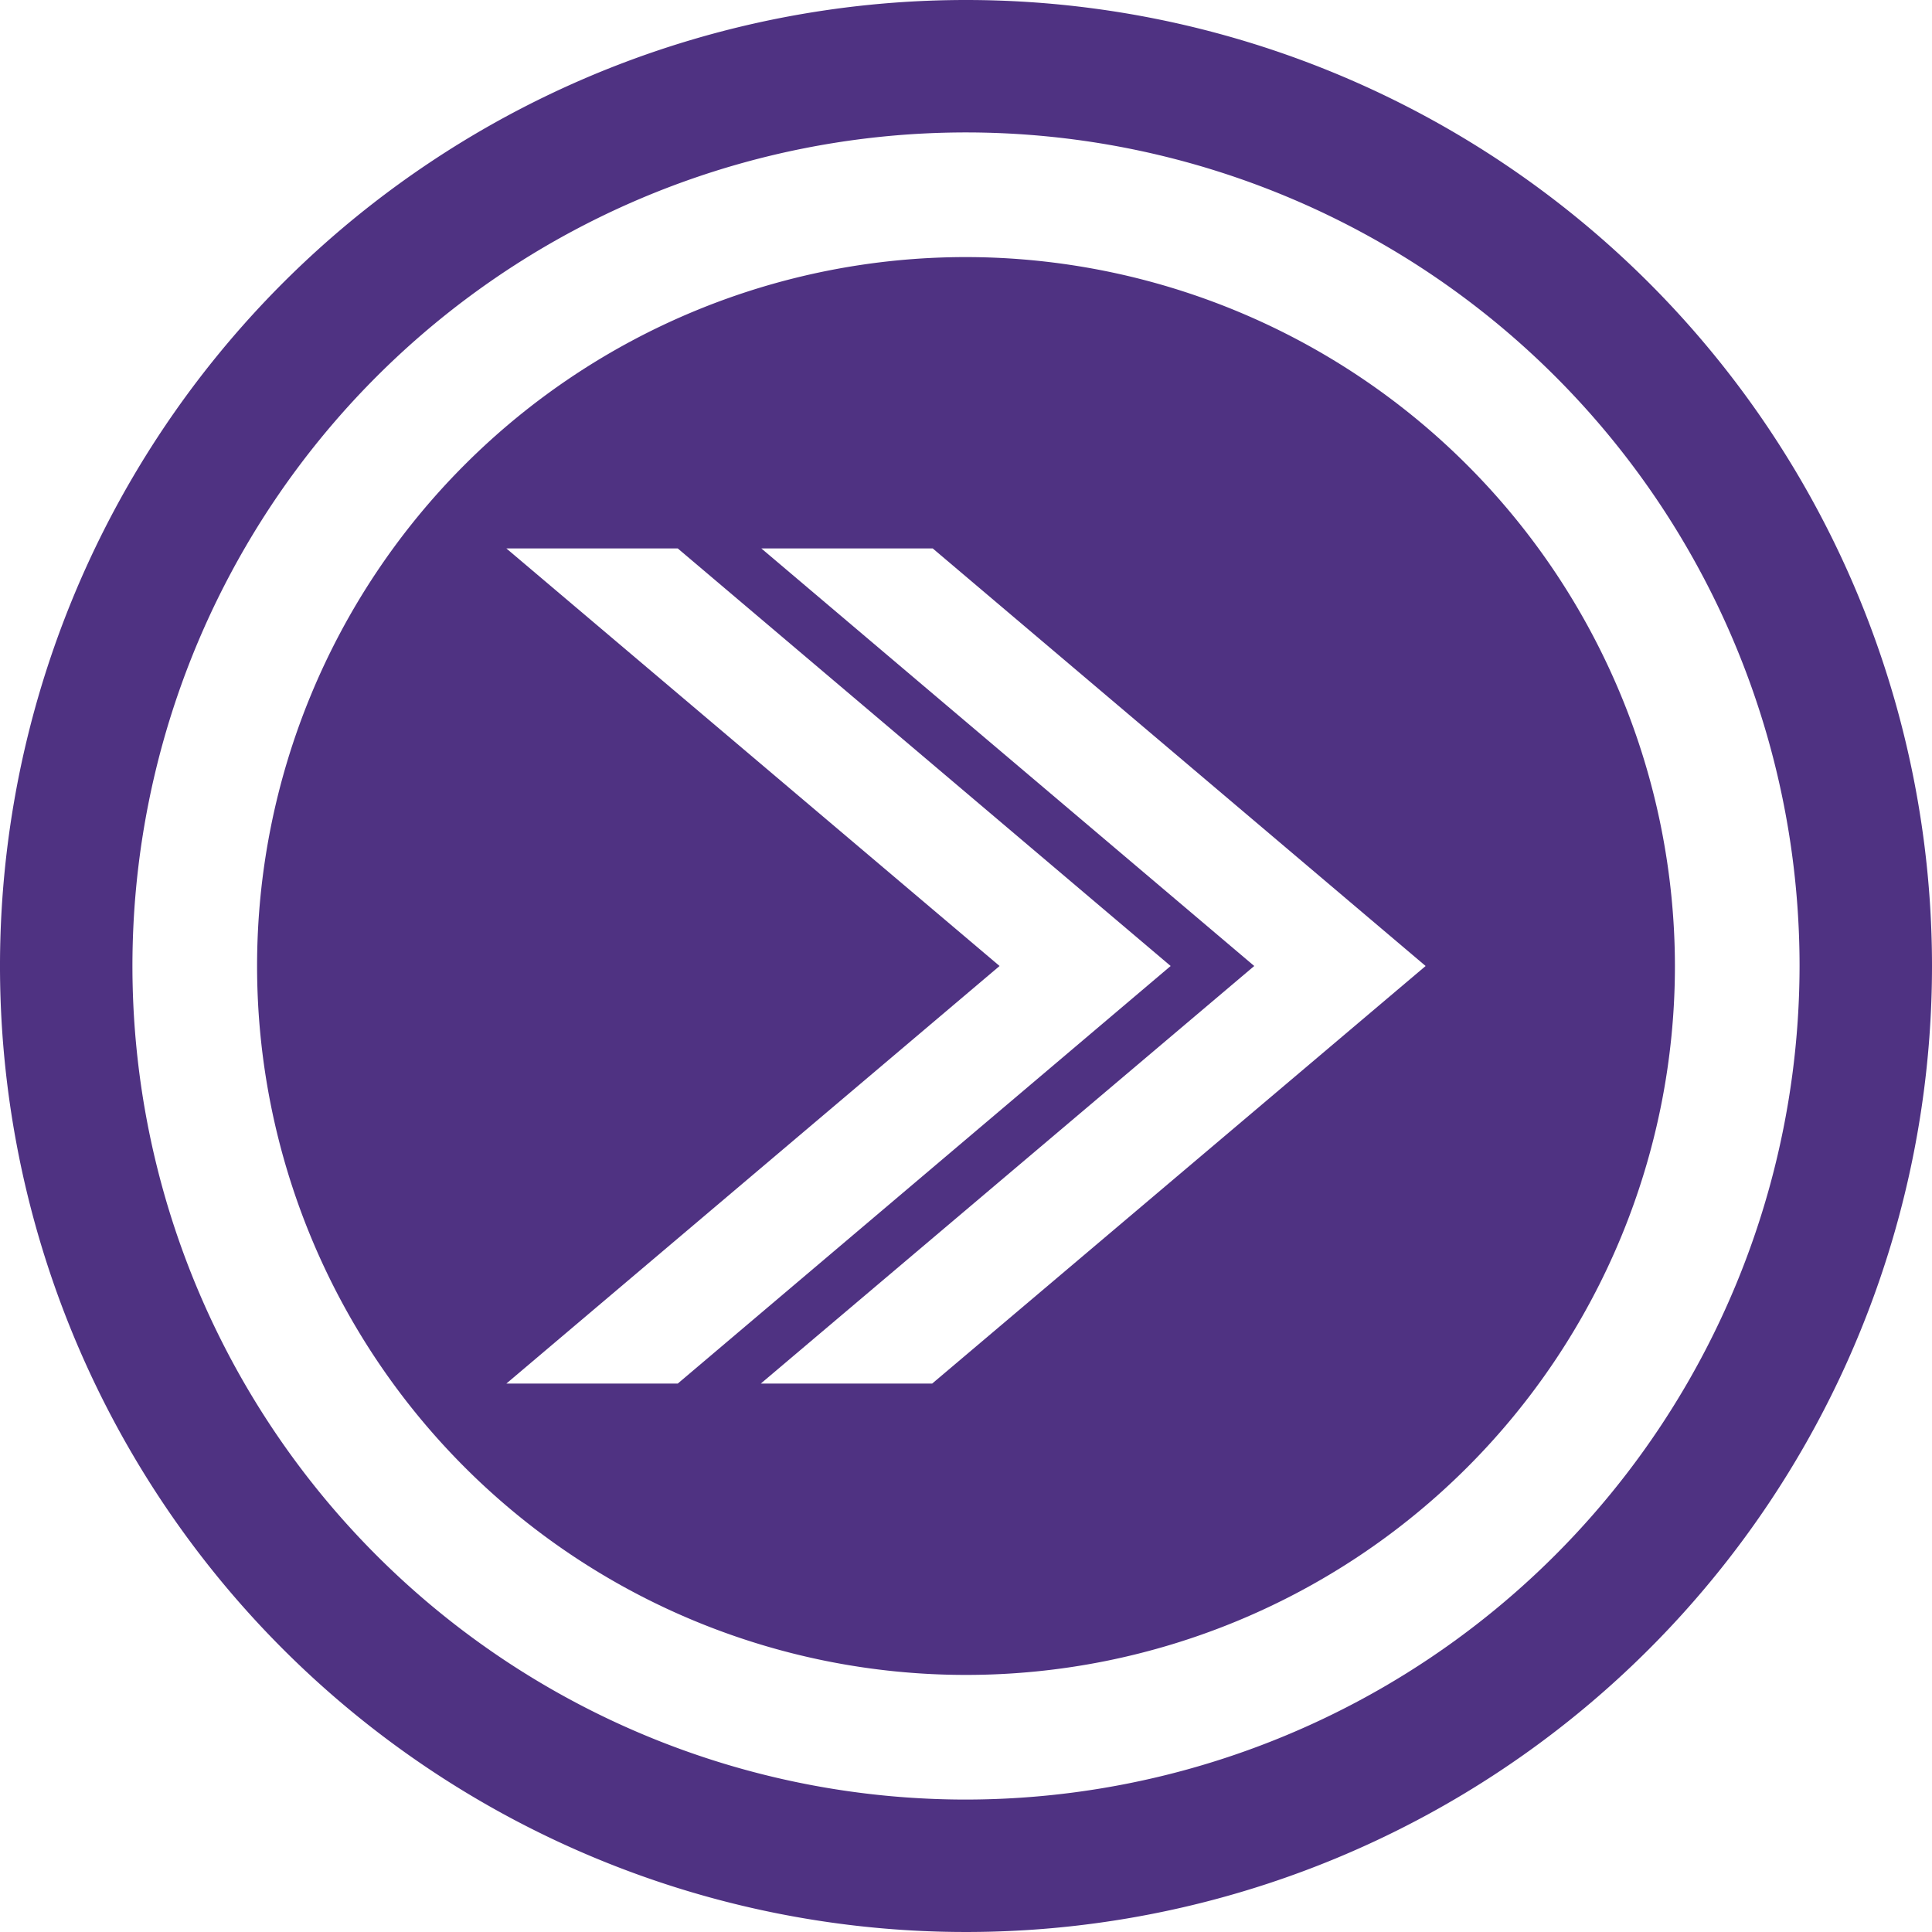 <svg xmlns="http://www.w3.org/2000/svg" viewBox="0 0 248 248"><defs><style>.a{fill:#4f3282;}</style></defs><path class="a" d="M124,0A124,124,0,1,0,248,124,124,124,0,0,0,124,0Zm0,231A107,107,0,1,1,231,124,107.12,107.12,0,0,1,124,231Z"/><path class="a" d="M124,33a91,91,0,1,0,91,91A91.1,91.1,0,0,0,124,33ZM65,177.6,128.31,124,65,70.4H87L150.27,124,87,177.6Zm54.66,0h-22L161,124,97.73,70.4h22L183,124Z"/></svg>
